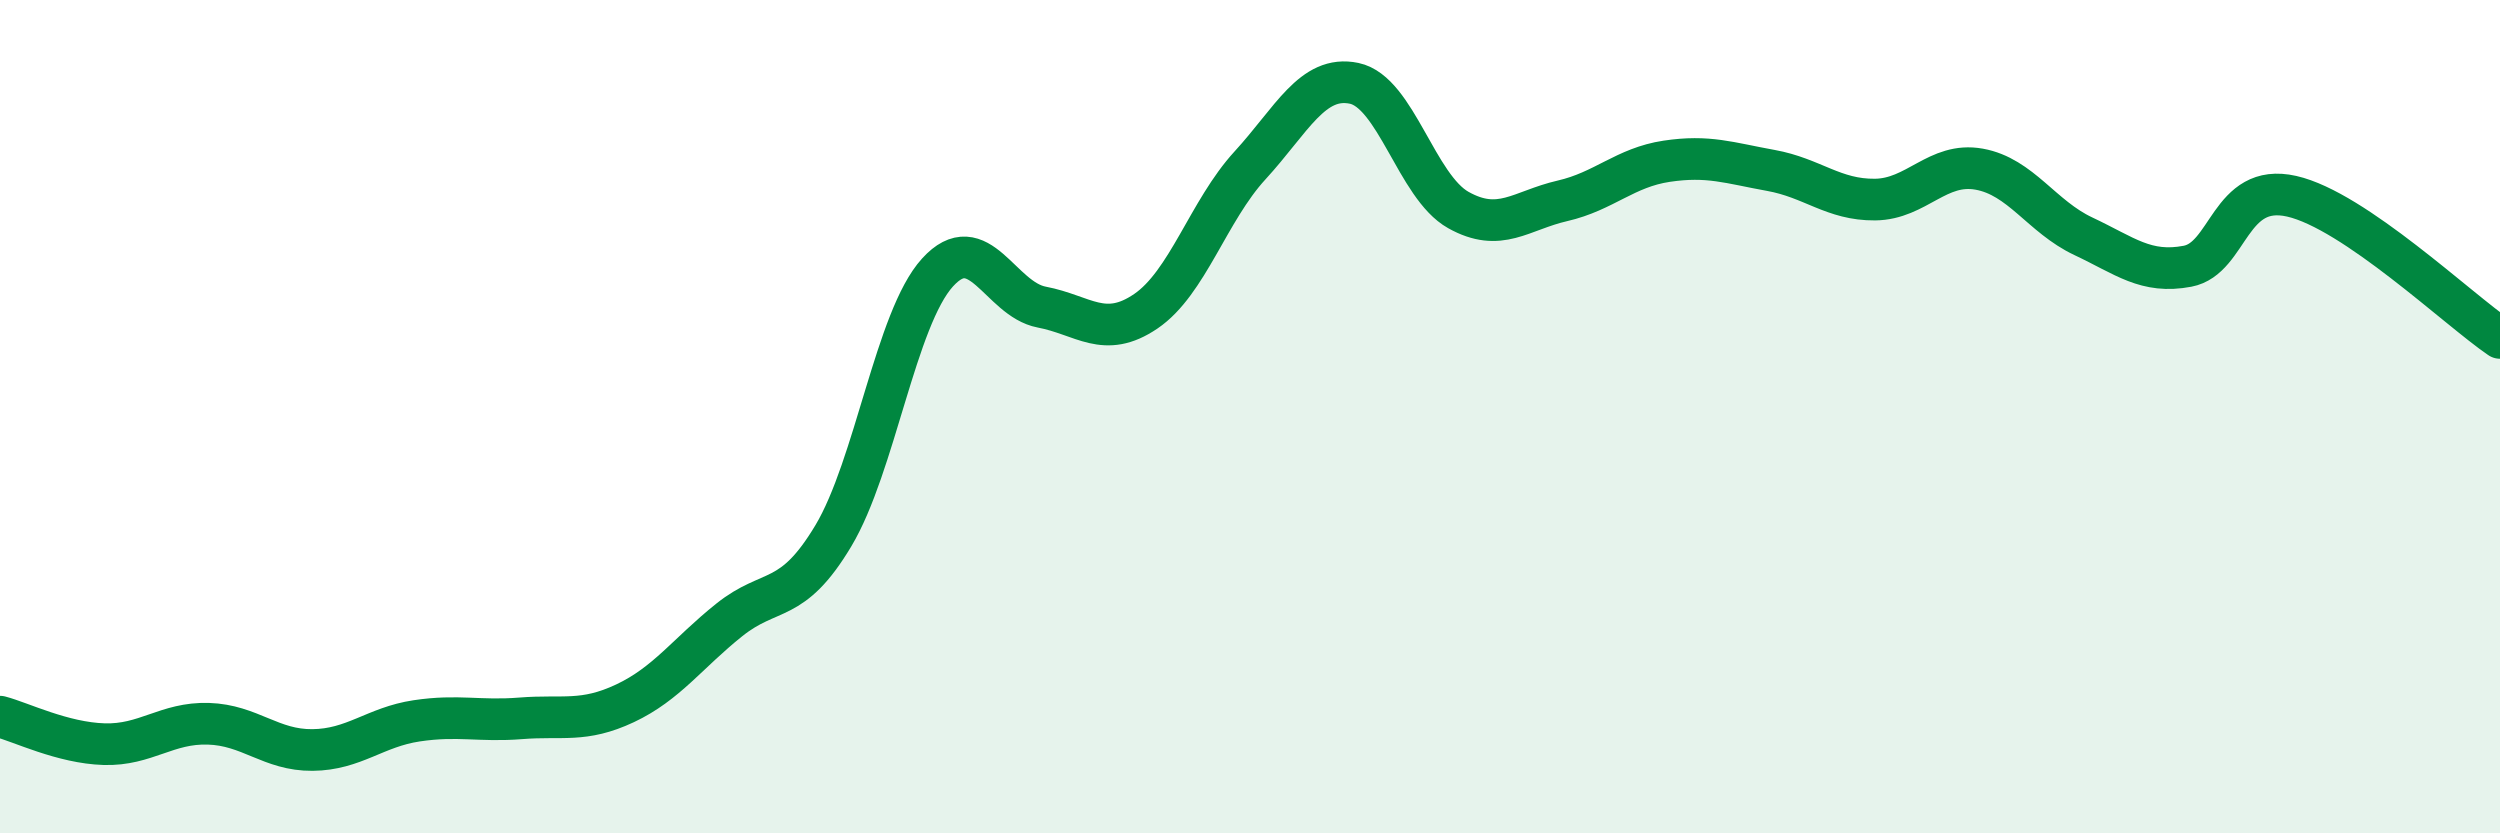 
    <svg width="60" height="20" viewBox="0 0 60 20" xmlns="http://www.w3.org/2000/svg">
      <path
        d="M 0,17.2 C 0.5,17.33 1.5,17.83 2.5,17.86 C 3.5,17.89 4,17.34 5,17.37 C 6,17.4 6.5,18.01 7.5,18 C 8.5,17.99 9,17.45 10,17.3 C 11,17.15 11.5,17.32 12.5,17.24 C 13.5,17.16 14,17.35 15,16.88 C 16,16.41 16.5,15.68 17.5,14.88 C 18.5,14.08 19,14.53 20,12.86 C 21,11.19 21.5,7.64 22.5,6.54 C 23.5,5.44 24,7.18 25,7.37 C 26,7.56 26.5,8.15 27.5,7.47 C 28.5,6.79 29,5.06 30,3.97 C 31,2.88 31.5,1.79 32.5,2 C 33.5,2.21 34,4.48 35,5.04 C 36,5.6 36.5,5.05 37.5,4.82 C 38.5,4.59 39,4.02 40,3.87 C 41,3.72 41.5,3.91 42.5,4.09 C 43.5,4.27 44,4.8 45,4.79 C 46,4.78 46.5,3.88 47.5,4.06 C 48.5,4.24 49,5.2 50,5.67 C 51,6.14 51.5,6.58 52.5,6.39 C 53.5,6.2 53.5,4.37 55,4.71 C 56.5,5.05 59,7.43 60,8.11L60 20L0 20Z"
        fill="#008740"
        opacity="0.1"
        stroke-linecap="round"
        stroke-linejoin="round"
      />
      <path
        d="M 0,17.2 C 0.5,17.33 1.5,17.83 2.5,17.86 C 3.5,17.89 4,17.34 5,17.37 C 6,17.4 6.5,18.01 7.5,18 C 8.5,17.99 9,17.45 10,17.3 C 11,17.15 11.5,17.32 12.5,17.24 C 13.5,17.16 14,17.35 15,16.88 C 16,16.41 16.5,15.68 17.5,14.88 C 18.5,14.08 19,14.53 20,12.86 C 21,11.19 21.5,7.64 22.5,6.54 C 23.5,5.44 24,7.18 25,7.37 C 26,7.56 26.5,8.15 27.5,7.47 C 28.5,6.79 29,5.06 30,3.97 C 31,2.88 31.5,1.79 32.5,2 C 33.5,2.21 34,4.48 35,5.04 C 36,5.6 36.5,5.05 37.5,4.82 C 38.5,4.59 39,4.02 40,3.87 C 41,3.72 41.5,3.91 42.5,4.09 C 43.5,4.27 44,4.8 45,4.79 C 46,4.78 46.5,3.88 47.5,4.06 C 48.5,4.24 49,5.2 50,5.67 C 51,6.14 51.5,6.58 52.5,6.39 C 53.5,6.2 53.5,4.37 55,4.71 C 56.5,5.05 59,7.43 60,8.11"
        stroke="#008740"
        stroke-width="1"
        fill="none"
        stroke-linecap="round"
        stroke-linejoin="round"
      />
    </svg>
  